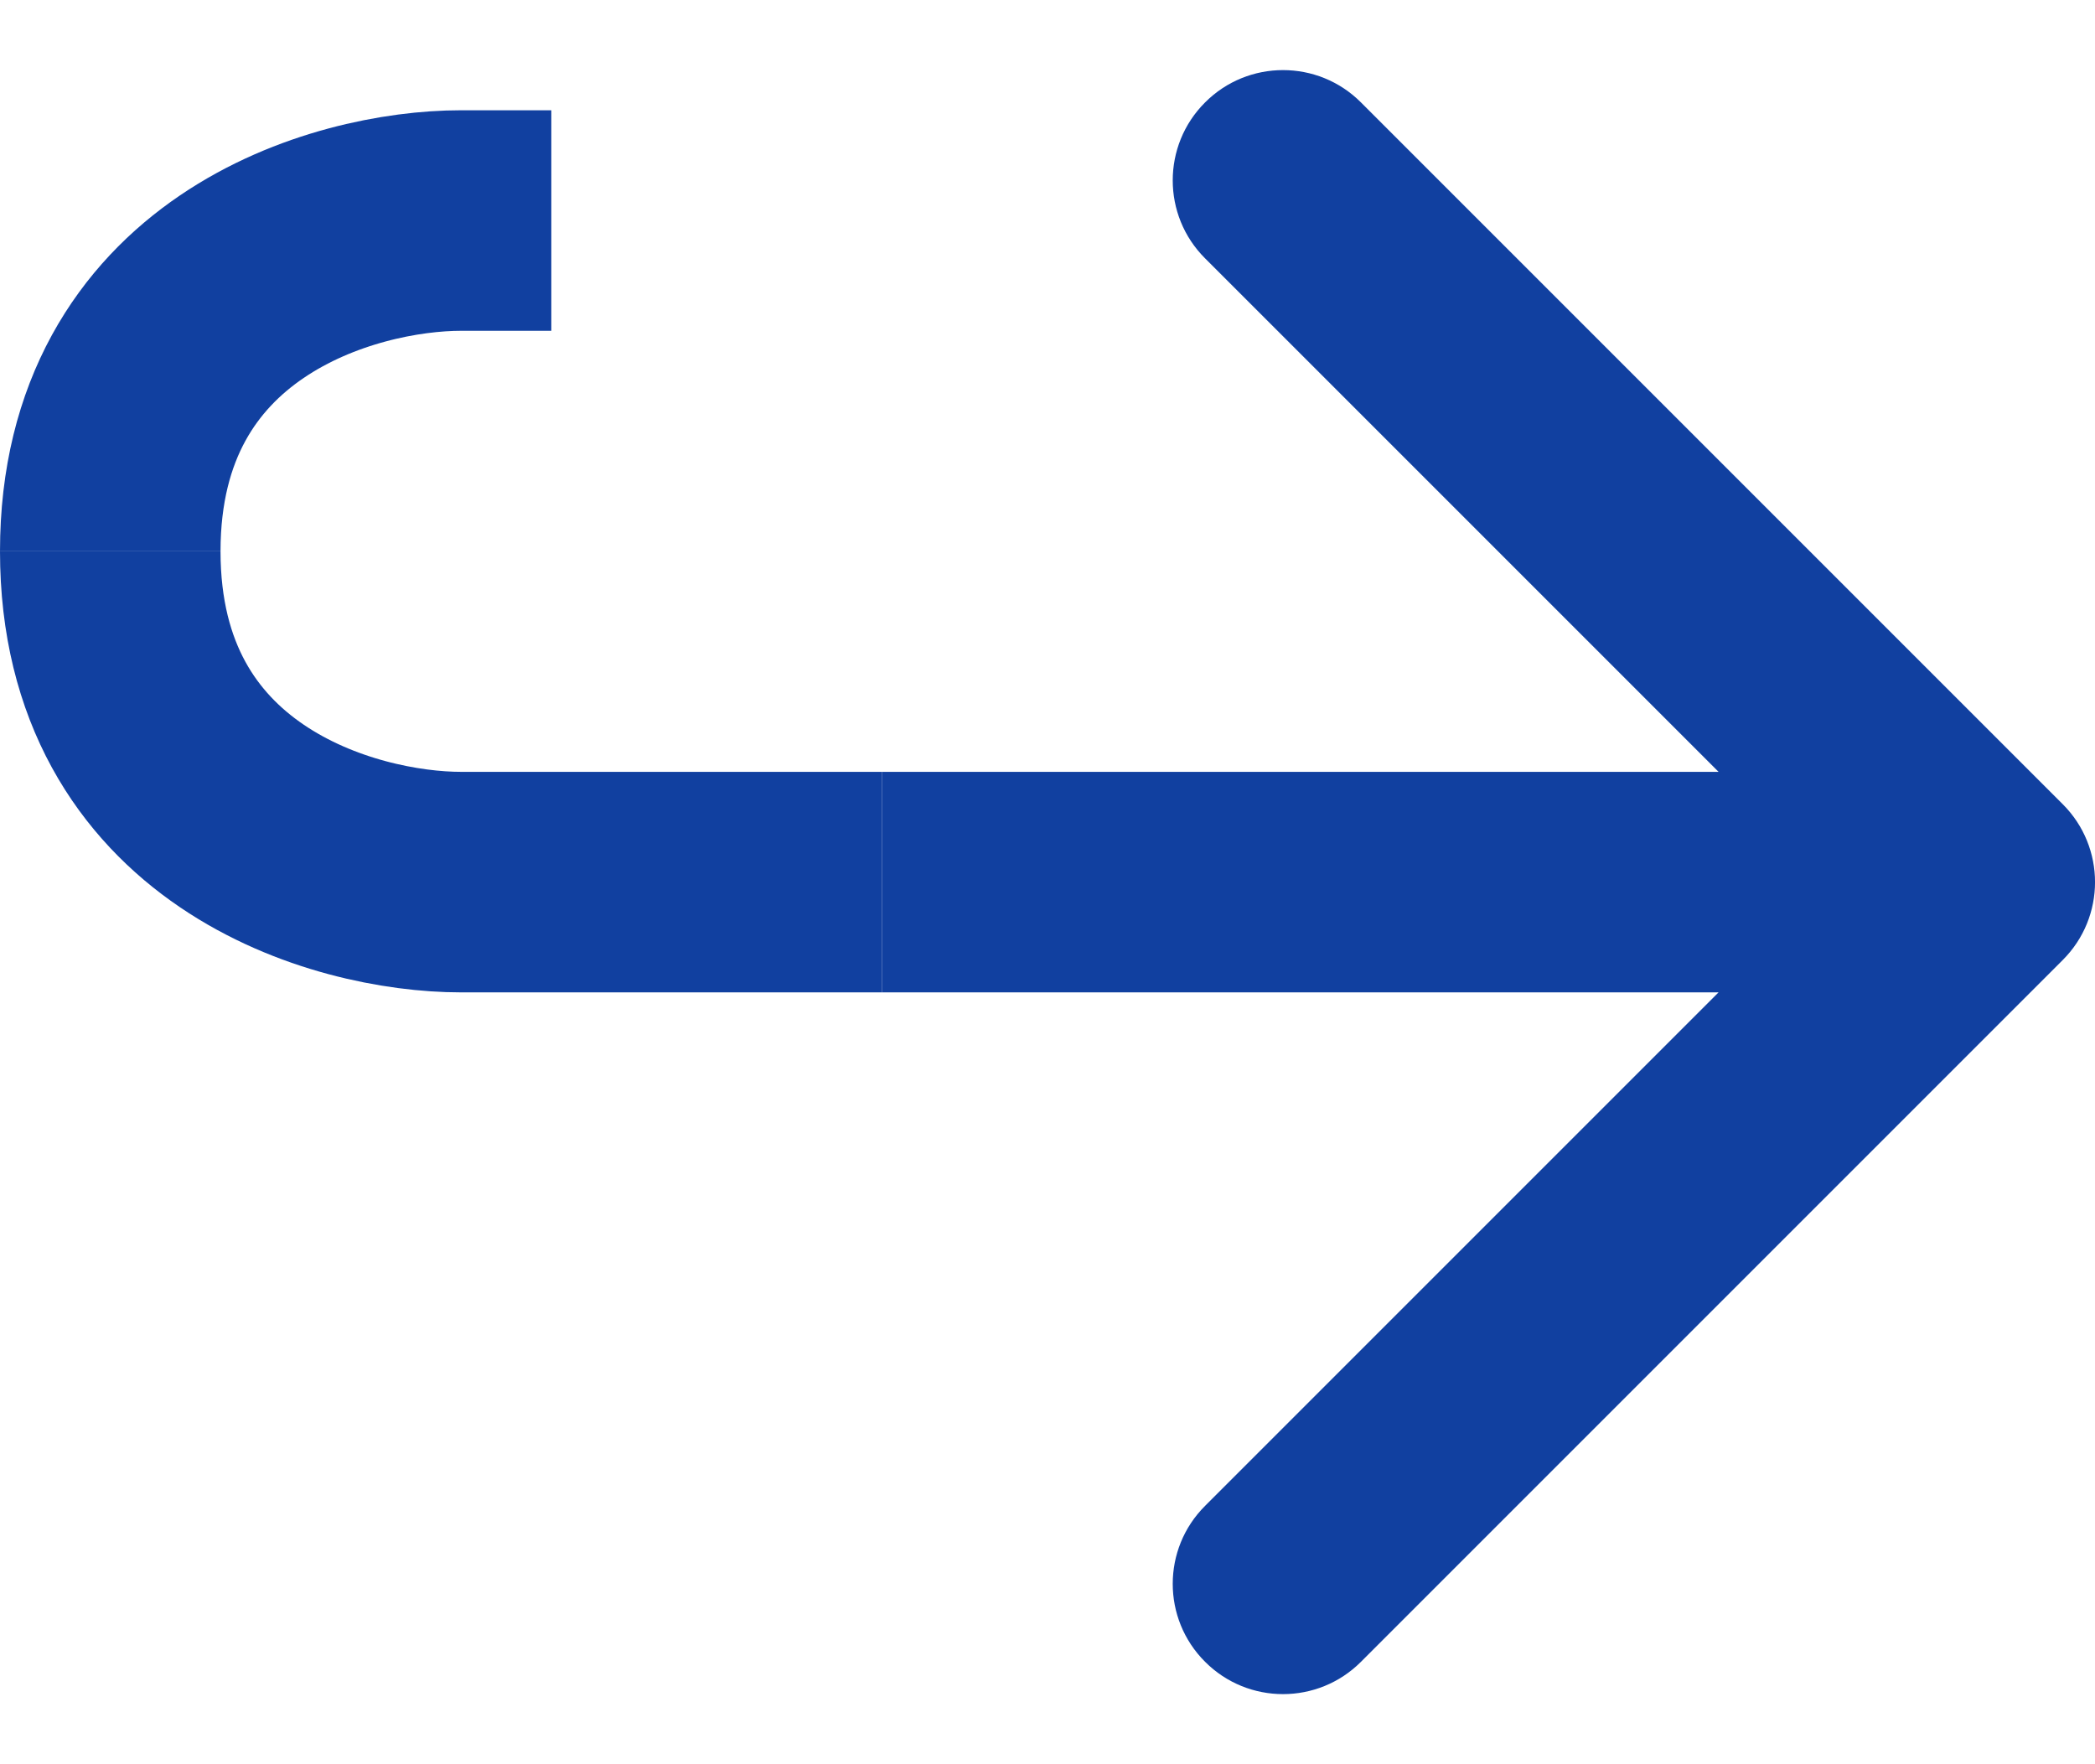 <svg width="19" height="16" viewBox="0 0 19 16" fill="none" xmlns="http://www.w3.org/2000/svg">
<path d="M18.707 8.707C19.098 8.317 19.098 7.683 18.707 7.293L12.343 0.929C11.953 0.538 11.319 0.538 10.929 0.929C10.538 1.319 10.538 1.953 10.929 2.343L16.586 8L10.929 13.657C10.538 14.047 10.538 14.681 10.929 15.071C11.319 15.462 11.953 15.462 12.343 15.071L18.707 8.707ZM8 9L18 9L18 7L8 7L8 9Z" fill="#1140A0"/>
<path d="M5 2H4.182C3.121 2 1 2.6 1 5" stroke="#1140A0" stroke-width="2"/>
<path d="M8 8L4.182 8C3.121 8 1 7.4 1 5" stroke="#1140A0" stroke-width="2"/>
</svg>
